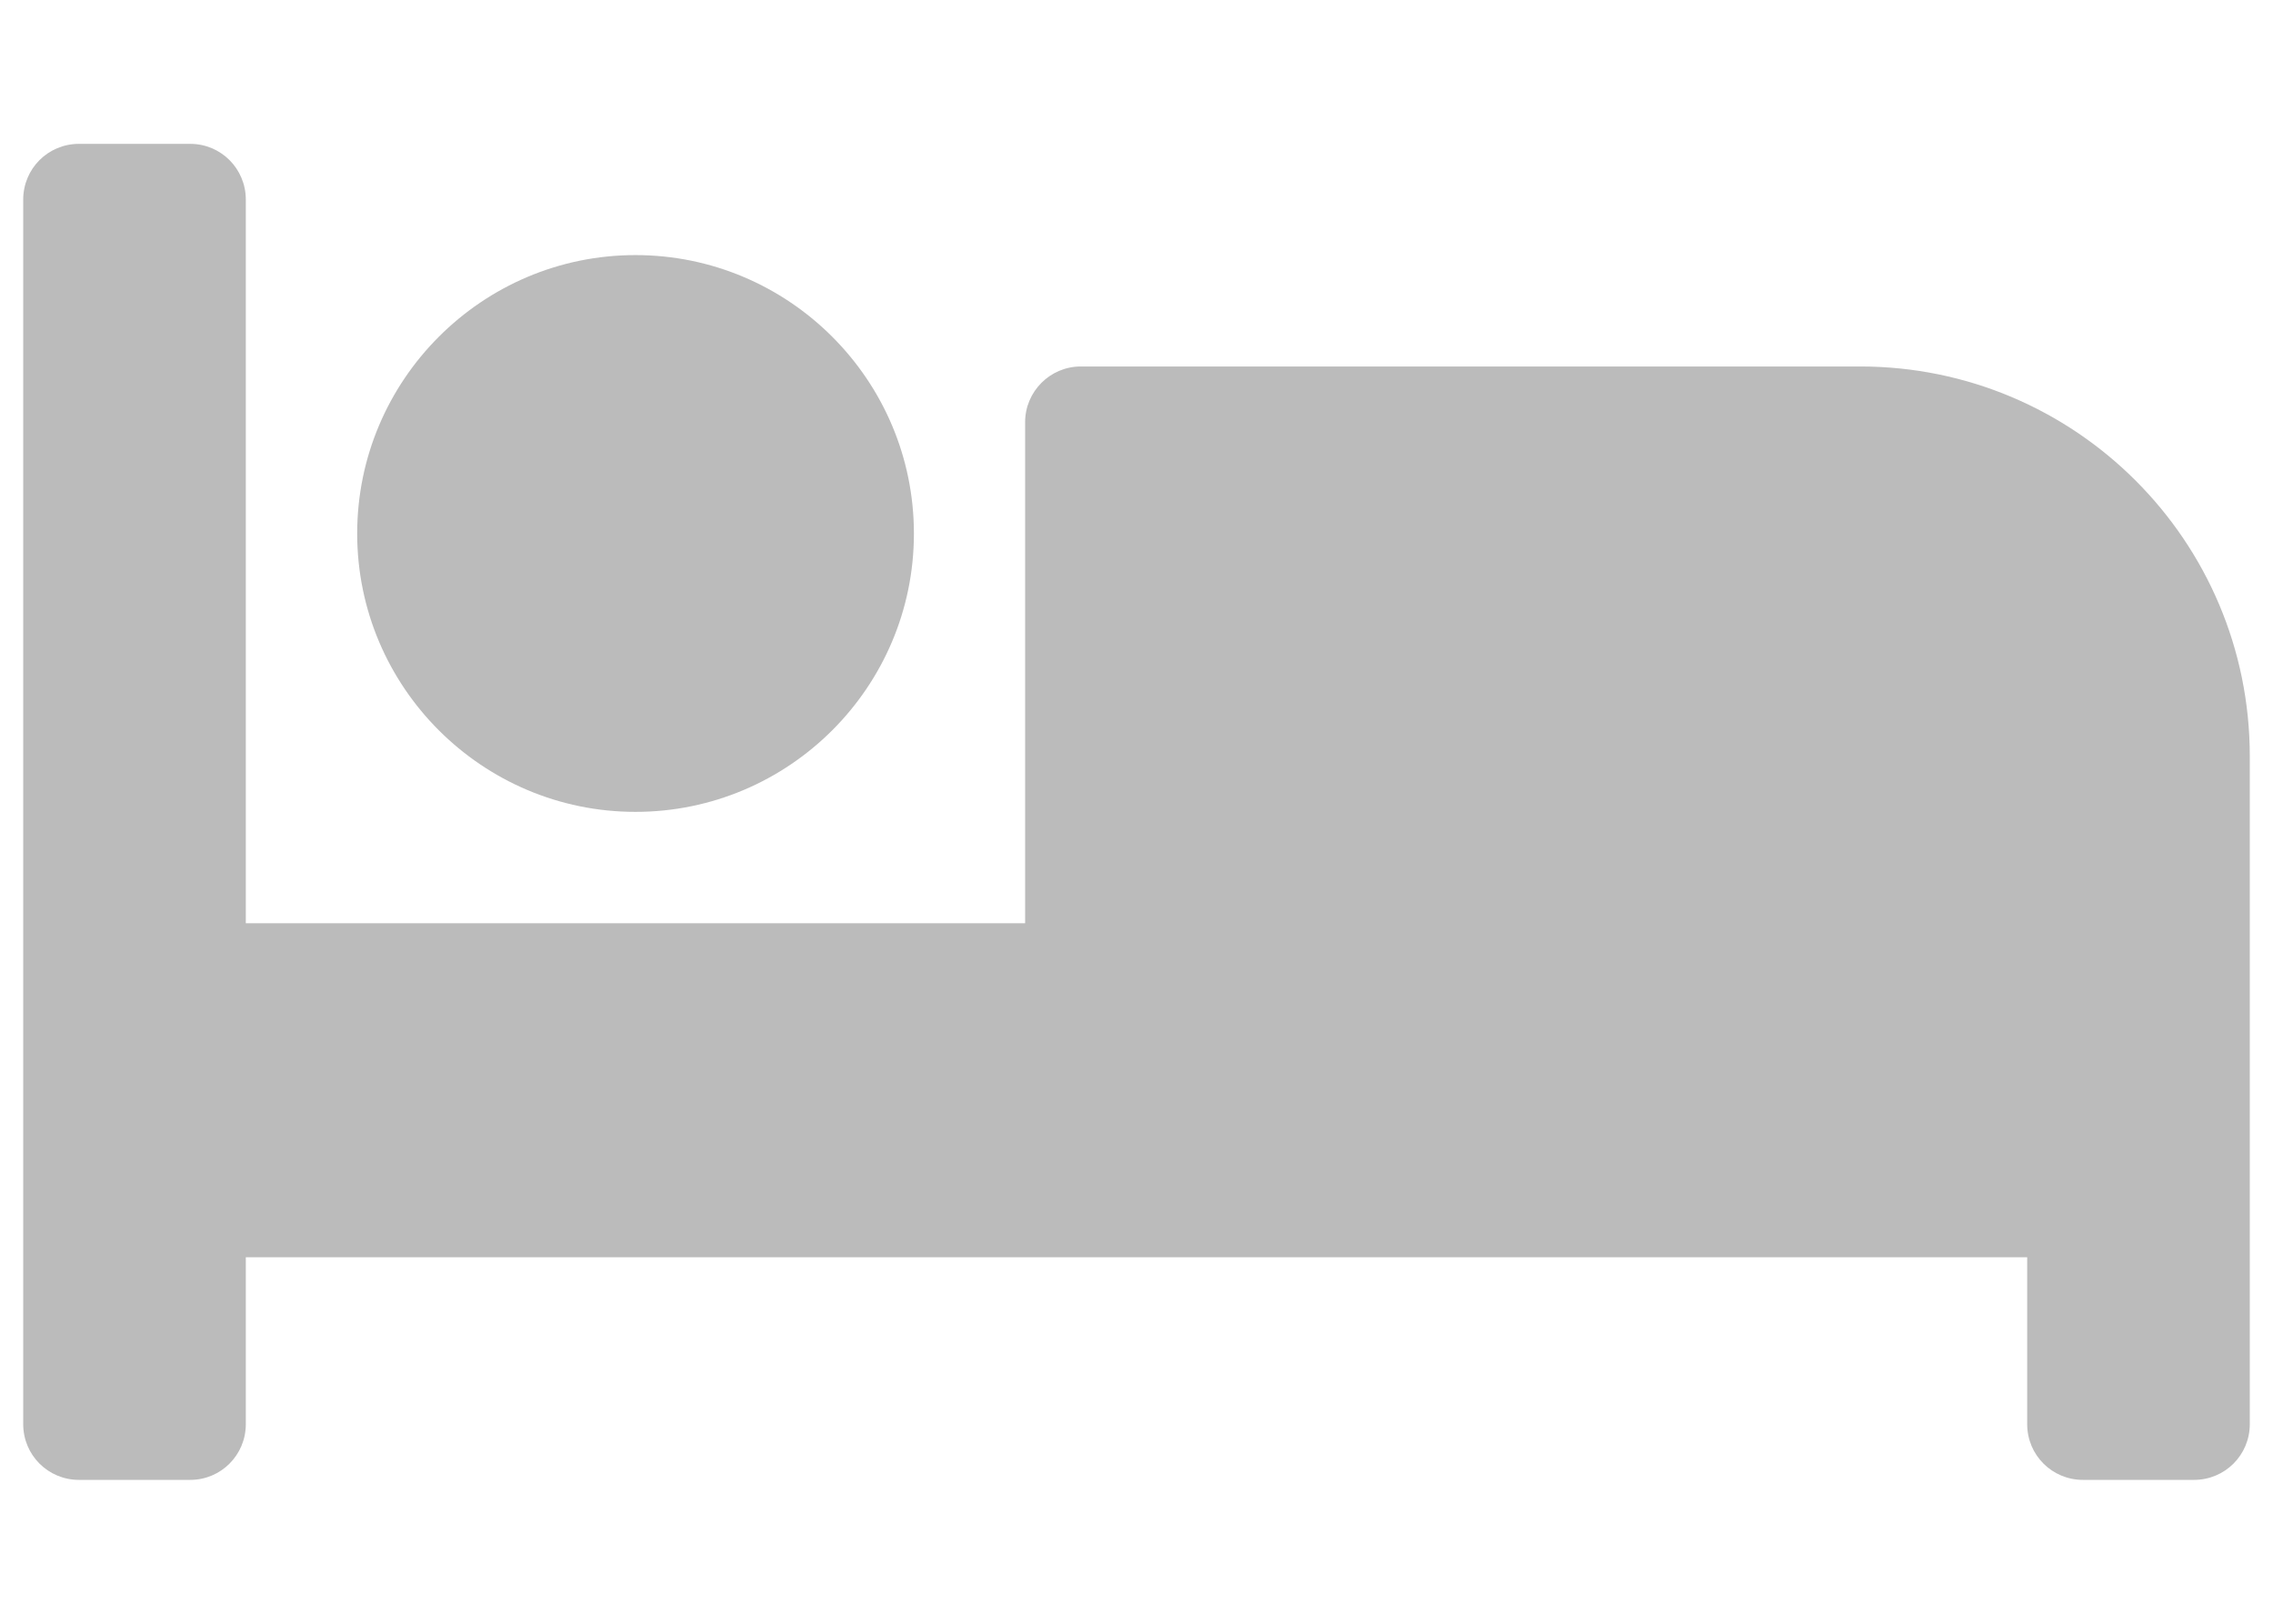<svg width="14" height="10" viewBox="0 0 14 10" fill="none" xmlns="http://www.w3.org/2000/svg">
<path d="M3.914 5C4.86 5 5.629 4.231 5.629 3.286C5.629 2.341 4.86 1.571 3.914 1.571C2.969 1.571 2.2 2.341 2.2 3.286C2.2 4.231 2.969 5 3.914 5ZM11.457 2.257H6.657C6.468 2.257 6.314 2.411 6.314 2.6V5.686H1.514V1.229C1.514 1.039 1.361 0.886 1.172 0.886H0.486C0.296 0.886 0.143 1.039 0.143 1.229V8.771C0.143 8.961 0.296 9.114 0.486 9.114H1.172C1.361 9.114 1.514 8.961 1.514 8.771V7.743H12.486V8.771C12.486 8.961 12.639 9.114 12.829 9.114H13.514C13.704 9.114 13.857 8.961 13.857 8.771V4.657C13.857 3.332 12.783 2.257 11.457 2.257Z" fill="#BBBBBB"/>
</svg>
